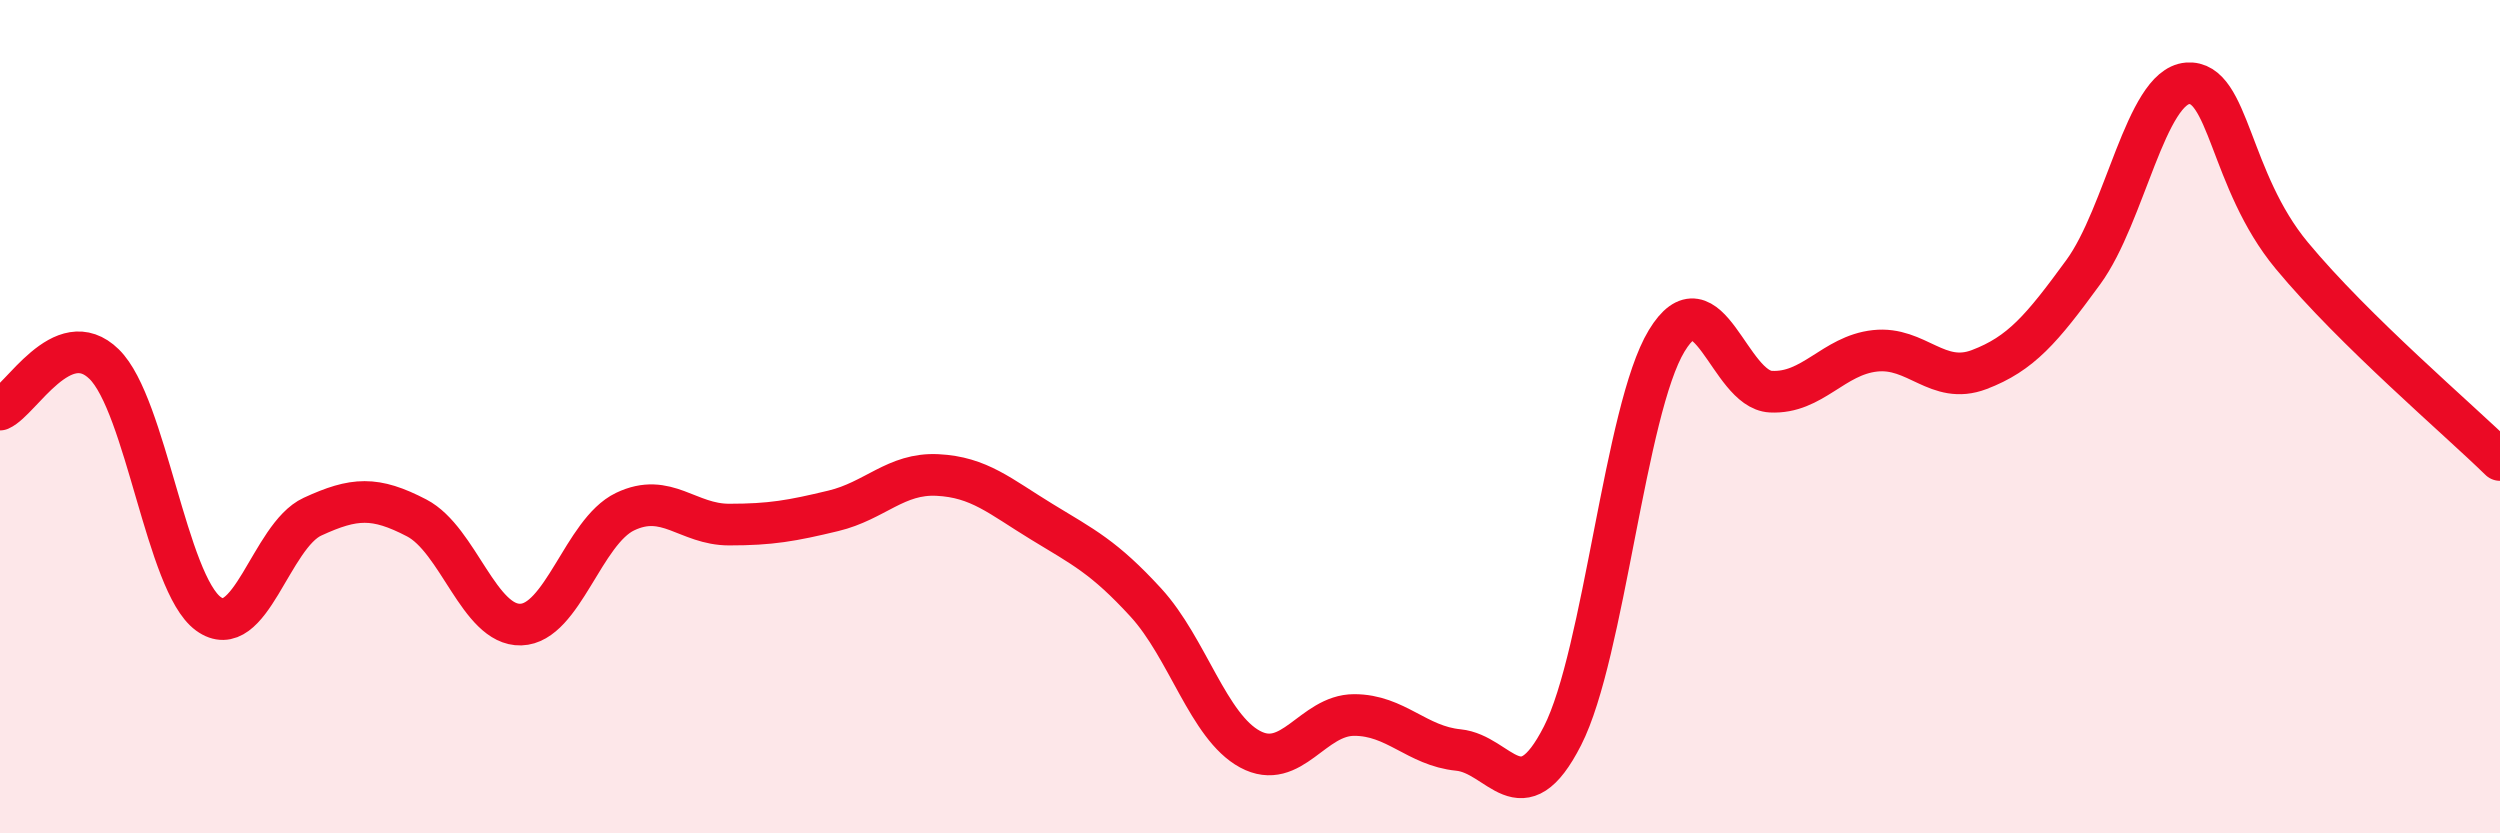 
    <svg width="60" height="20" viewBox="0 0 60 20" xmlns="http://www.w3.org/2000/svg">
      <path
        d="M 0,9.83 C 0.5,9.61 1.5,7.76 2.5,8.74 C 3.5,9.72 4,14 5,14.73 C 6,15.46 6.5,12.86 7.5,12.4 C 8.5,11.94 9,11.91 10,12.43 C 11,12.95 11.5,15.02 12.5,14.99 C 13.5,14.96 14,12.76 15,12.28 C 16,11.8 16.5,12.59 17.5,12.59 C 18.5,12.59 19,12.5 20,12.26 C 21,12.02 21.5,11.35 22.5,11.4 C 23.5,11.45 24,11.91 25,12.52 C 26,13.13 26.5,13.37 27.5,14.46 C 28.5,15.55 29,17.44 30,17.98 C 31,18.52 31.5,17.16 32.5,17.16 C 33.5,17.16 34,17.9 35,18 C 36,18.1 36.5,19.62 37.5,17.66 C 38.5,15.7 39,9.83 40,8.18 C 41,6.53 41.5,9.35 42.5,9.4 C 43.5,9.45 44,8.53 45,8.42 C 46,8.31 46.5,9.25 47.5,8.87 C 48.5,8.49 49,7.9 50,6.53 C 51,5.16 51.5,2.08 52.5,2 C 53.5,1.92 53.5,4.32 55,6.13 C 56.5,7.94 59,10.06 60,11.04L60 20L0 20Z"
        fill="#EB0A25"
        opacity="0.1"
        stroke-linecap="round"
        stroke-linejoin="round"
      />
      <path
        d="M 0,9.83 C 0.5,9.61 1.5,7.76 2.5,8.74 C 3.5,9.72 4,14 5,14.73 C 6,15.46 6.5,12.86 7.5,12.4 C 8.5,11.94 9,11.91 10,12.43 C 11,12.95 11.5,15.02 12.5,14.99 C 13.5,14.96 14,12.76 15,12.28 C 16,11.8 16.5,12.59 17.5,12.59 C 18.5,12.59 19,12.5 20,12.26 C 21,12.02 21.5,11.35 22.5,11.4 C 23.5,11.45 24,11.91 25,12.52 C 26,13.13 26.5,13.37 27.5,14.46 C 28.5,15.55 29,17.44 30,17.98 C 31,18.52 31.5,17.16 32.5,17.16 C 33.5,17.16 34,17.9 35,18 C 36,18.1 36.5,19.62 37.5,17.66 C 38.5,15.7 39,9.83 40,8.18 C 41,6.53 41.5,9.35 42.5,9.4 C 43.5,9.45 44,8.53 45,8.42 C 46,8.31 46.5,9.25 47.5,8.87 C 48.5,8.49 49,7.9 50,6.53 C 51,5.16 51.5,2.08 52.5,2 C 53.5,1.92 53.5,4.32 55,6.13 C 56.5,7.94 59,10.06 60,11.04"
        stroke="#EB0A25"
        stroke-width="1"
        fill="none"
        stroke-linecap="round"
        stroke-linejoin="round"
      />
    </svg>
  